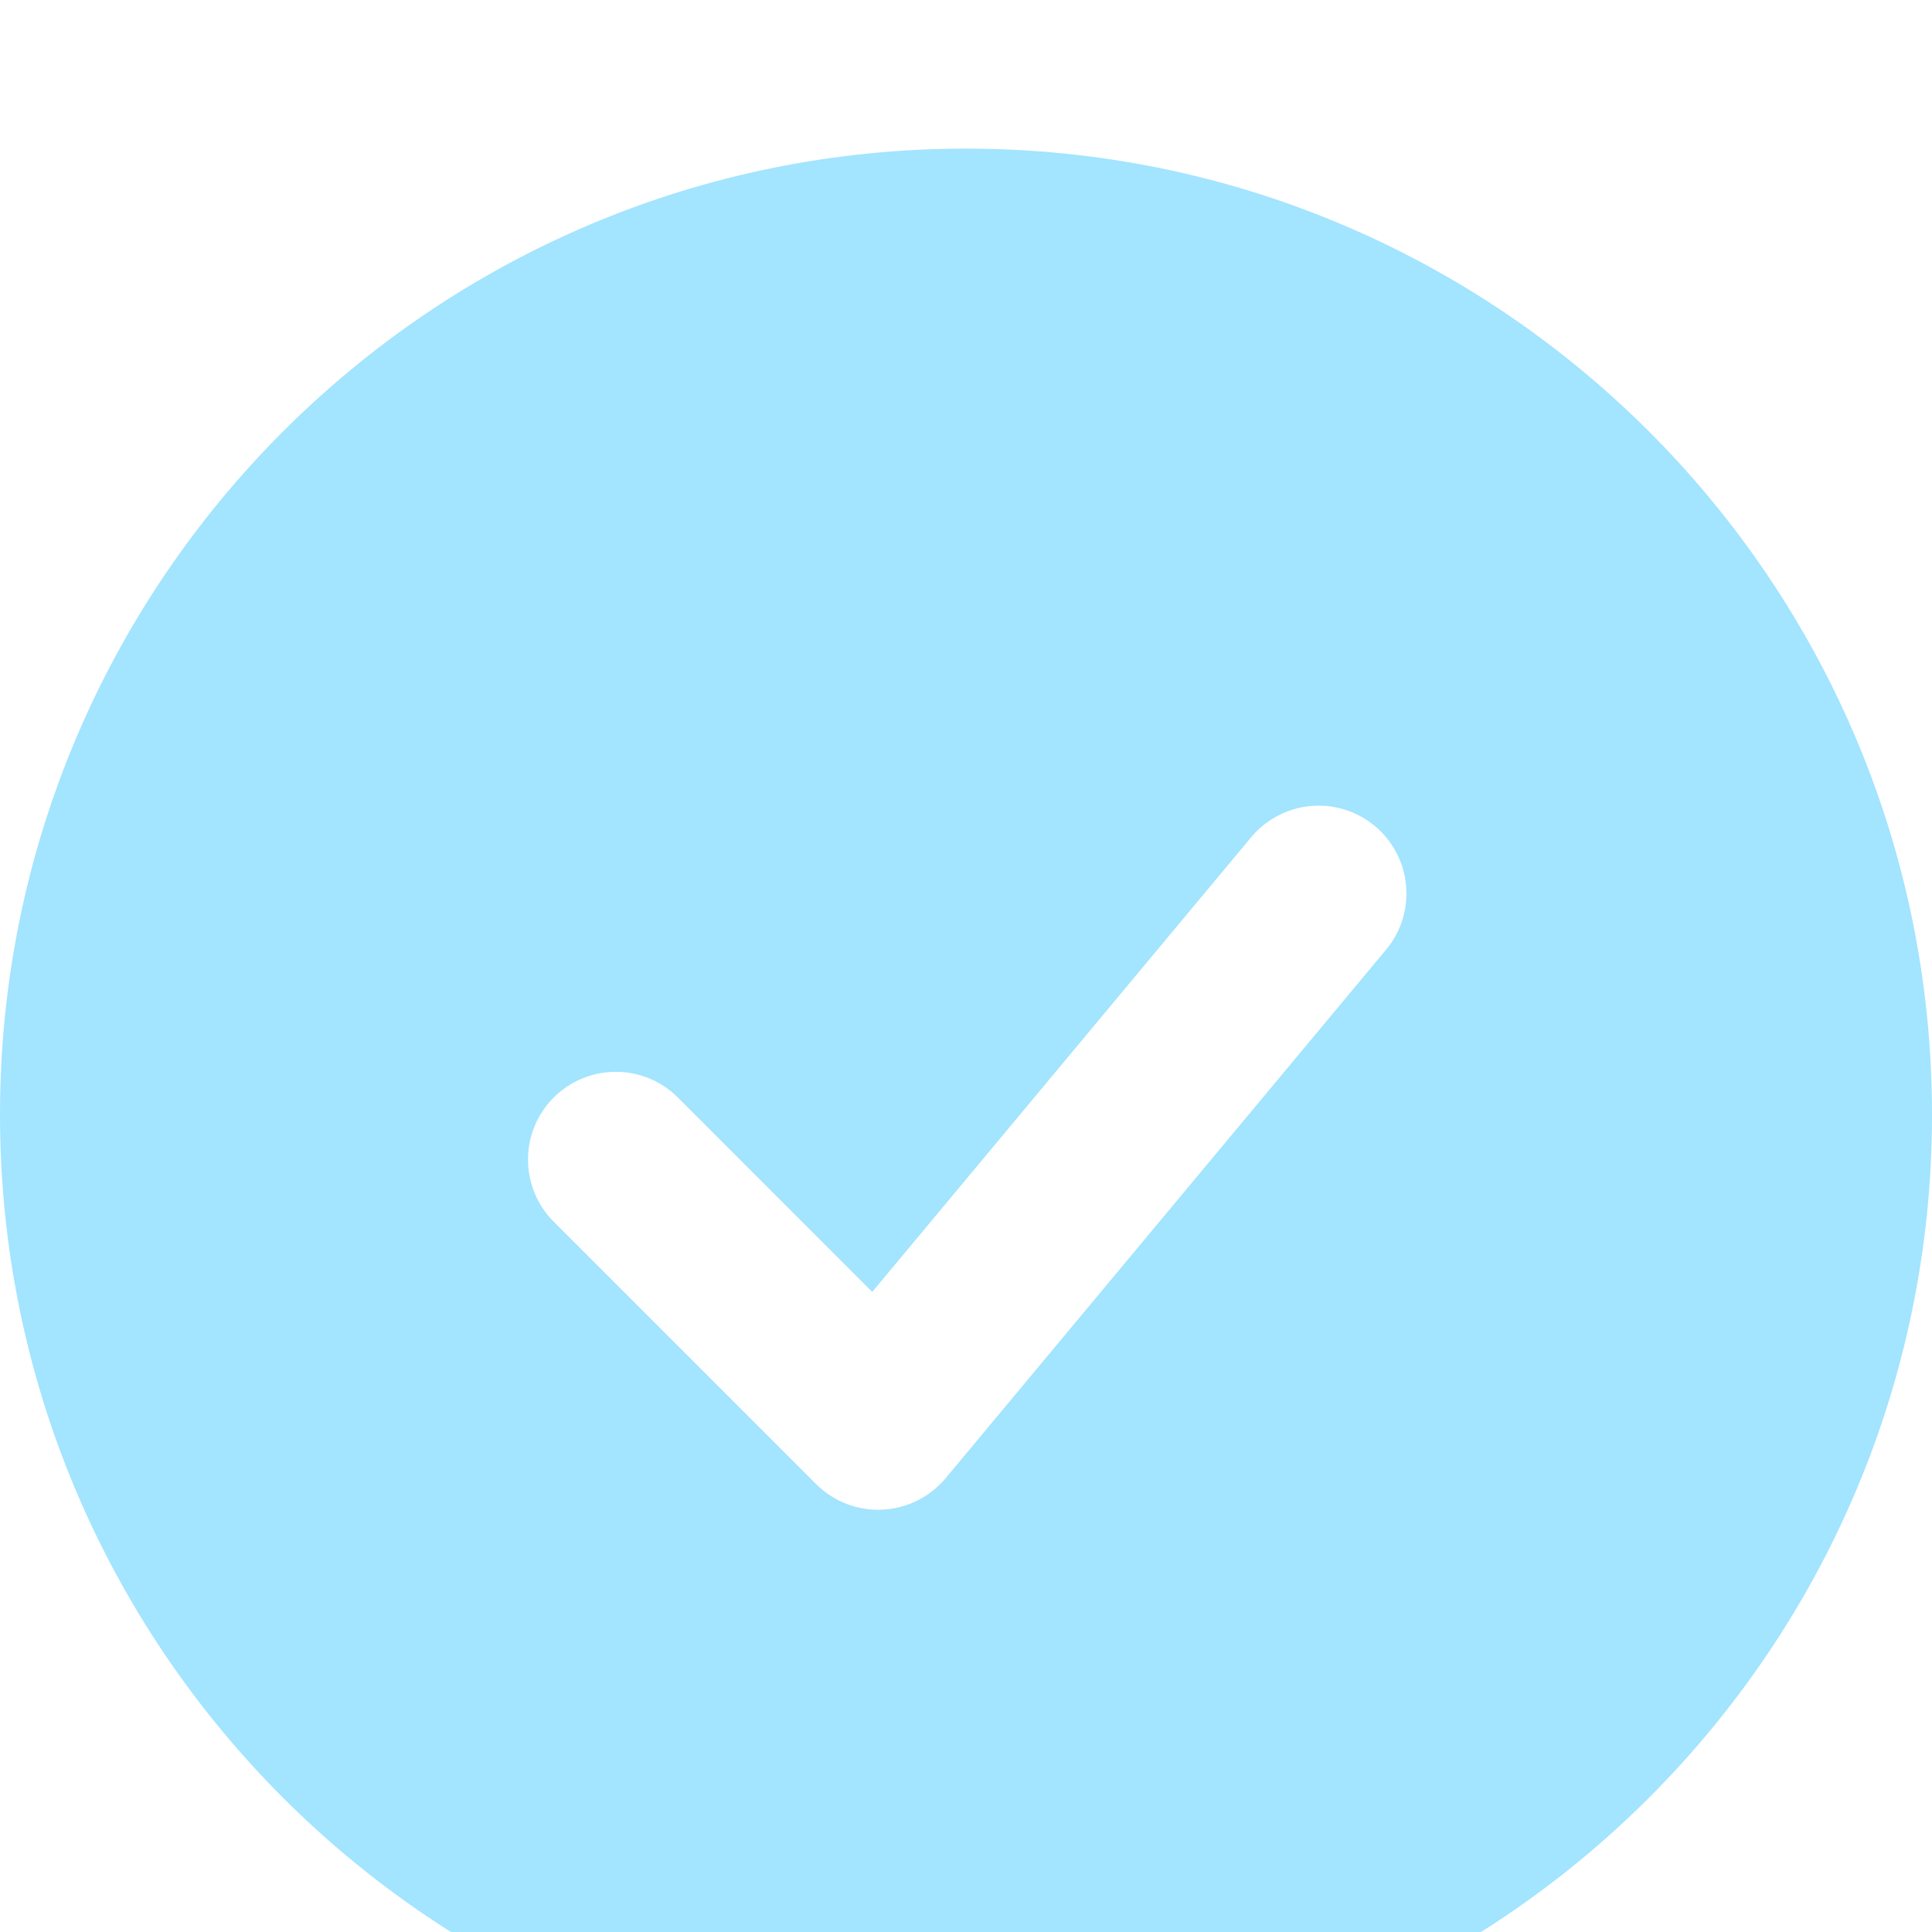 <?xml version="1.0" encoding="UTF-8"?> <svg xmlns="http://www.w3.org/2000/svg" width="52" height="52" viewBox="0 0 52 52" fill="none"> <g filter="url(#filter0_i_155_296)"> <path fill-rule="evenodd" clip-rule="evenodd" d="M26 0C11.641 0 0 11.641 0 26C0 40.359 11.641 52 26 52C40.359 52 52 40.359 52 26C52 11.641 40.359 0 26 0ZM37.27 21.604C37.478 21.367 37.636 21.09 37.735 20.791C37.834 20.492 37.872 20.176 37.847 19.862C37.823 19.547 37.735 19.241 37.59 18.962C37.446 18.682 37.246 18.433 37.004 18.232C36.762 18.03 36.482 17.879 36.181 17.787C35.879 17.695 35.562 17.664 35.249 17.696C34.935 17.729 34.632 17.823 34.355 17.975C34.079 18.126 33.835 18.331 33.639 18.578L23.476 30.772L18.217 25.511C17.771 25.08 17.174 24.842 16.554 24.848C15.934 24.853 15.341 25.101 14.903 25.54C14.465 25.978 14.216 26.571 14.211 27.191C14.206 27.81 14.444 28.407 14.874 28.853L21.965 35.944C22.198 36.176 22.476 36.357 22.782 36.476C23.088 36.595 23.416 36.648 23.744 36.633C24.072 36.618 24.393 36.535 24.687 36.389C24.981 36.243 25.241 36.038 25.452 35.786L37.27 21.604Z" fill="#A3E4FF"></path> </g> <defs> <filter id="filter0_i_155_296" x="0" y="0" width="52" height="68.208" filterUnits="userSpaceOnUse" color-interpolation-filters="sRGB"> <feFlood flood-opacity="0" result="BackgroundImageFix"></feFlood> <feBlend mode="normal" in="SourceGraphic" in2="BackgroundImageFix" result="shape"></feBlend> <feColorMatrix in="SourceAlpha" type="matrix" values="0 0 0 0 0 0 0 0 0 0 0 0 0 0 0 0 0 0 127 0" result="hardAlpha"></feColorMatrix> <feOffset dy="4"></feOffset> <feGaussianBlur stdDeviation="2"></feGaussianBlur> <feComposite in2="hardAlpha" operator="arithmetic" k2="-1" k3="1"></feComposite> <feColorMatrix type="matrix" values="0 0 0 0 1 0 0 0 0 1 0 0 0 0 1 0 0 0 0.25 0"></feColorMatrix> <feBlend mode="normal" in2="shape" result="effect1_innerShadow_155_296"></feBlend> </filter> </defs> </svg> 